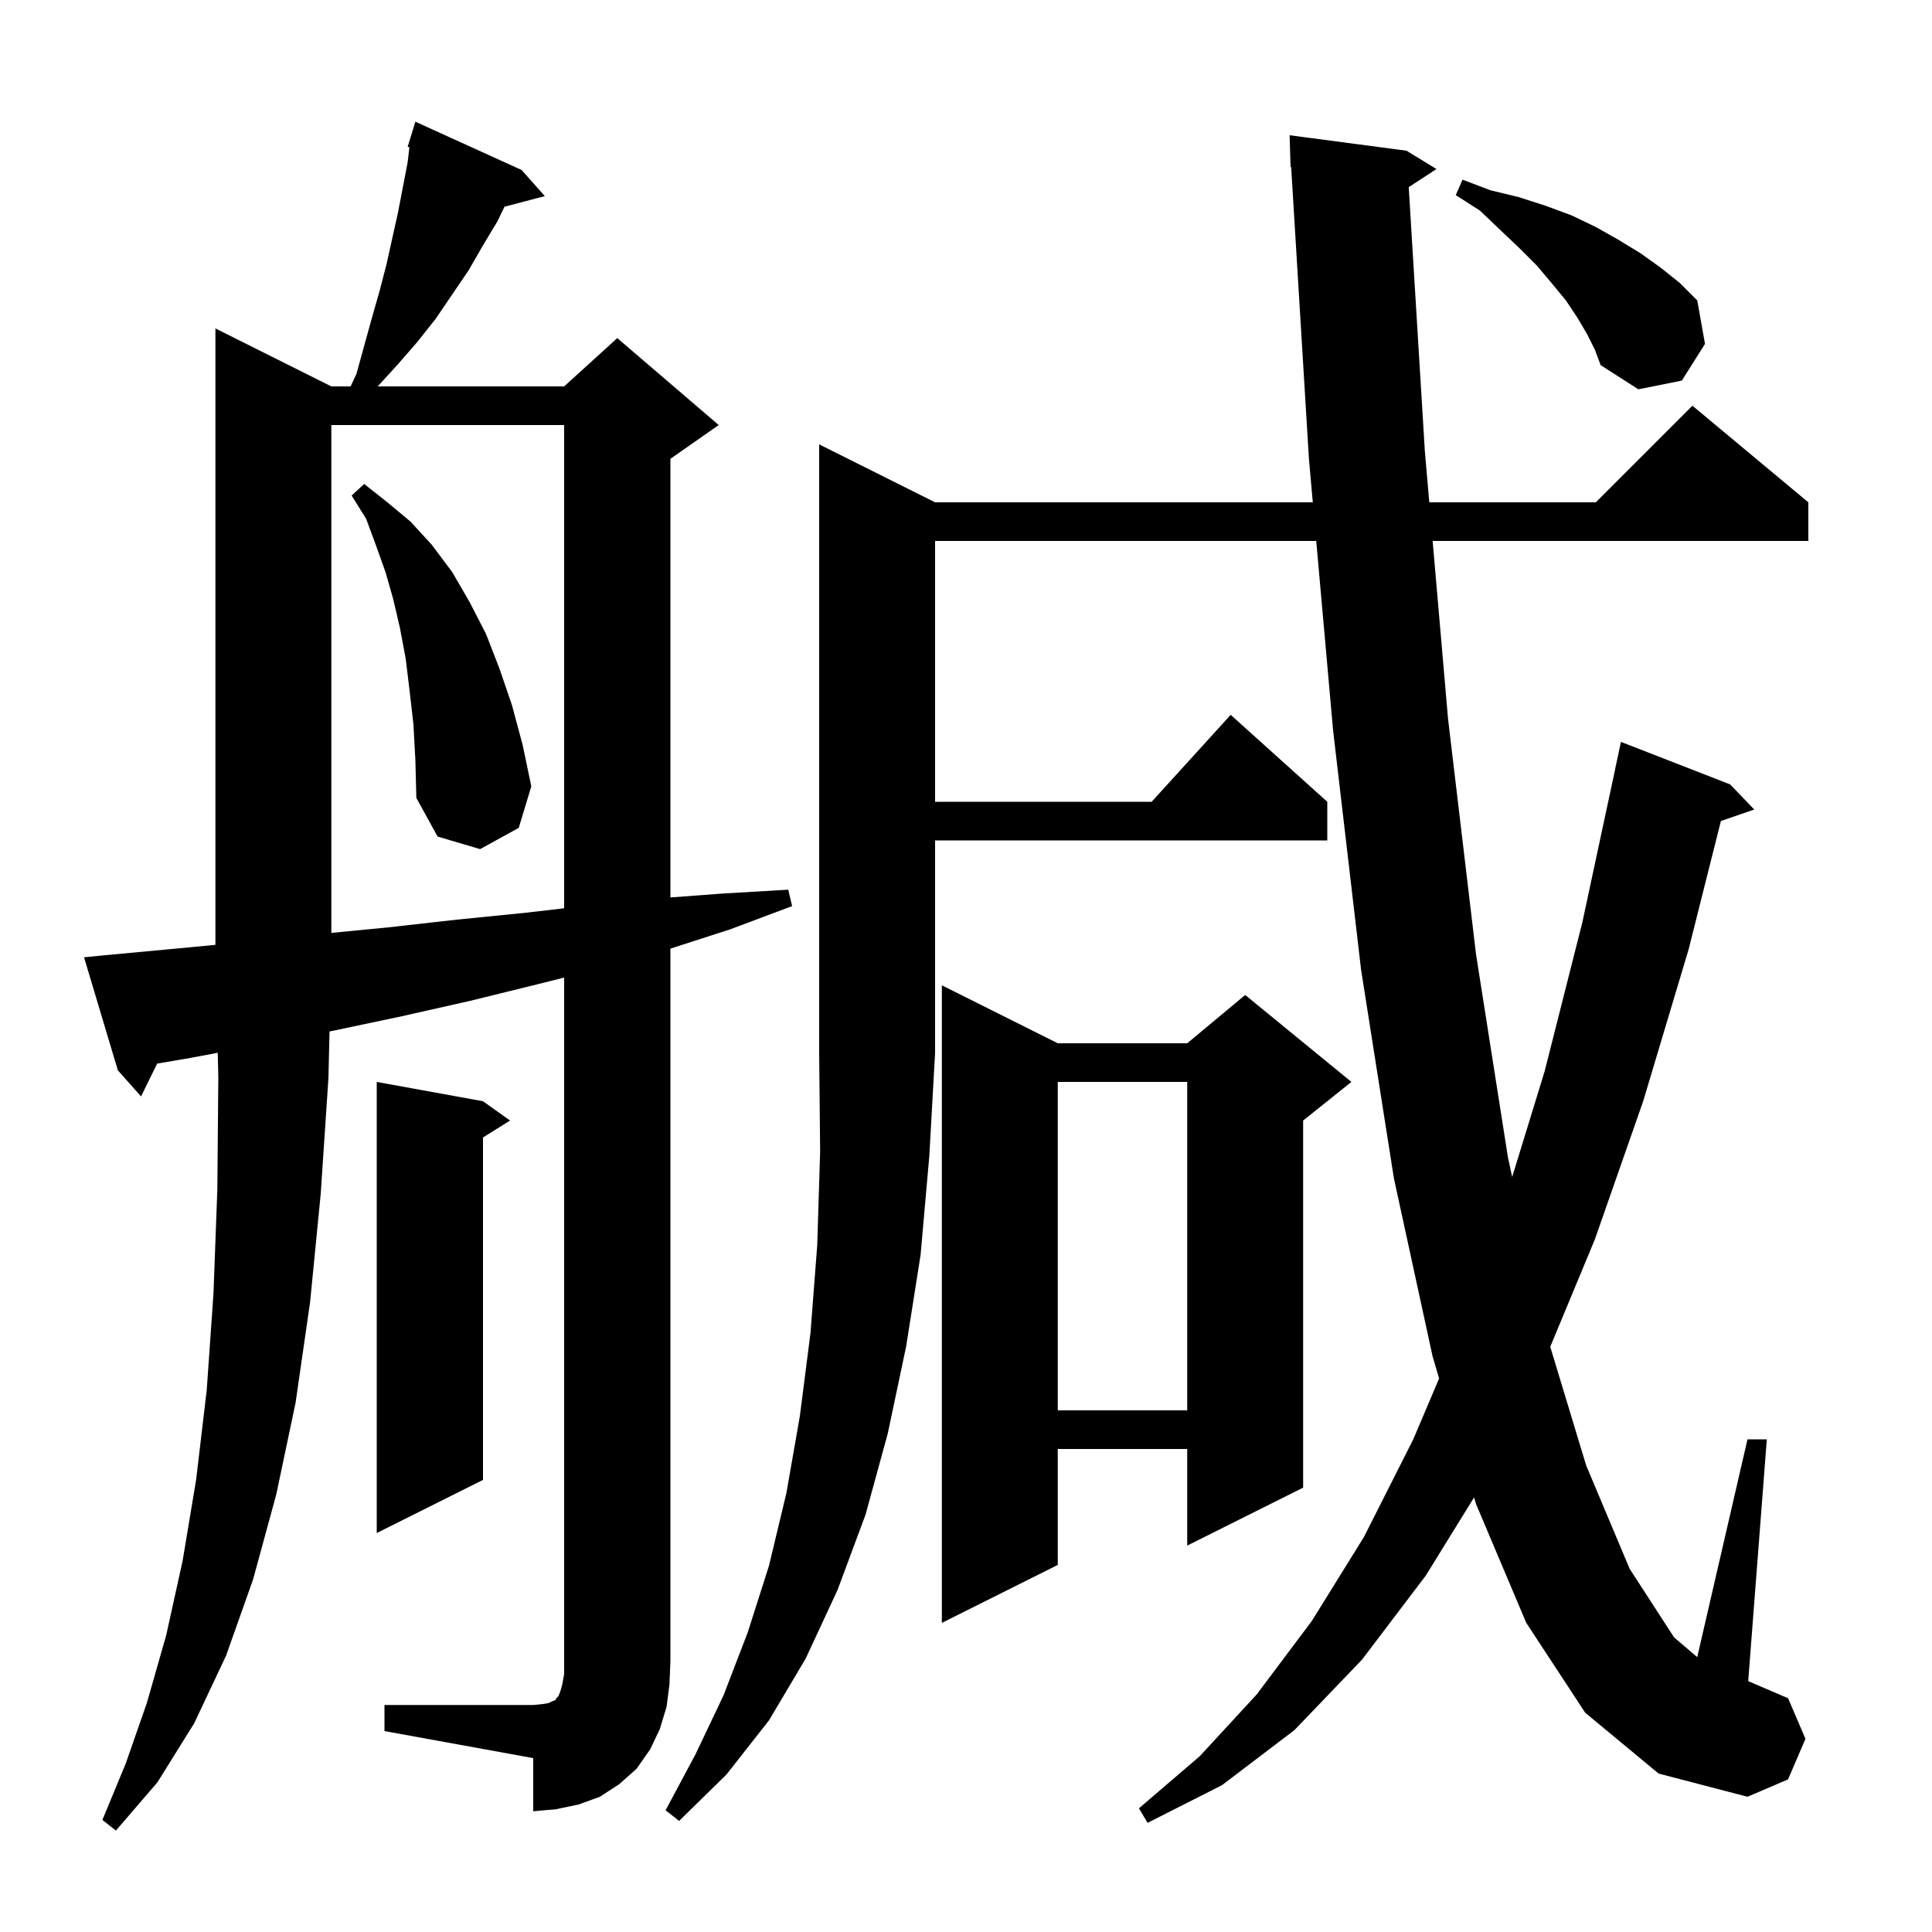 <svg xmlns="http://www.w3.org/2000/svg" xmlns:xlink="http://www.w3.org/1999/xlink" version="1.1" baseProfile="full" viewBox="0 0 200 200" width="200" height="200"><g fill="currentColor"><path d="M 96.8 52.0 L 135.9 52.0 L 135.5 47.5 L 133.66 17.291 L 133.6 17.3 L 133.5 14.0 L 145.6 15.6 L 148.7 17.5 L 145.831 19.374 L 147.5 46.7 L 147.959 52.0 L 165.2 52.0 L 175.2 42.0 L 187.2 52.0 L 187.2 56.0 L 148.306 56.0 L 149.9 74.4 L 152.8 98.8 L 156.1 119.8 L 156.539 121.844 L 159.9 110.9 L 163.8 95.5 L 167.207 79.601 L 167.2 79.6 L 167.8 76.8 L 179.1 81.2 L 181.6 83.8 L 178.146 84.993 L 174.8 98.3 L 170.1 114.0 L 165.1 128.3 L 160.481 139.419 L 164.2 151.7 L 168.7 162.4 L 173.3 169.5 L 175.697 171.546 L 180.9 149.0 L 182.9 149.0 L 180.974 174.032 L 185.1 175.8 L 186.9 180.0 L 185.1 184.2 L 180.9 186.0 L 171.7 183.6 L 164.1 177.3 L 158.0 168.0 L 152.8 155.7 L 152.597 155.01 L 147.6 163.1 L 141.0 171.8 L 134.0 179.1 L 126.5 184.8 L 118.8 188.7 L 117.9 187.2 L 124.2 181.8 L 130.1 175.4 L 135.8 167.8 L 141.2 159.1 L 146.3 149.0 L 148.976 142.699 L 148.3 140.4 L 144.3 122.0 L 140.9 100.4 L 138.0 75.6 L 136.256 56.0 L 96.8 56.0 L 96.8 83.0 L 119.218 83.0 L 127.4 74.0 L 137.4 83.0 L 137.4 87.0 L 96.8 87.0 L 96.8 109.0 L 96.2 119.7 L 95.3 129.9 L 93.8 139.4 L 91.9 148.4 L 89.6 156.8 L 86.7 164.6 L 83.4 171.7 L 79.6 178.1 L 75.2 183.7 L 70.3 188.5 L 68.9 187.4 L 72.0 181.6 L 74.9 175.5 L 77.4 169.0 L 79.6 162.1 L 81.4 154.6 L 82.8 146.6 L 83.9 138.0 L 84.6 128.9 L 84.9 119.2 L 84.8 109.0 L 84.8 46.0 Z M 39.8 176.5 L 55.2 176.5 L 56.2 176.4 L 56.8 176.3 L 57.2 176.1 L 57.5 176.0 L 57.6 175.8 L 57.8 175.6 L 58.0 175.1 L 58.2 174.4 L 58.4 173.3 L 58.4 101.2 L 55.6 101.9 L 48.7 103.6 L 41.6 105.2 L 34.5 106.7 L 34.114 106.774 L 34.0 111.6 L 33.2 123.6 L 32.1 134.8 L 30.6 145.2 L 28.6 154.7 L 26.2 163.5 L 23.4 171.4 L 20.1 178.4 L 16.3 184.5 L 12.0 189.5 L 10.6 188.4 L 13.0 182.6 L 15.2 176.3 L 17.2 169.3 L 18.9 161.6 L 20.3 153.2 L 21.4 143.9 L 22.1 133.9 L 22.5 123.1 L 22.6 111.5 L 22.54 108.982 L 19.8 109.5 L 16.272 110.103 L 14.6 113.5 L 12.2 110.8 L 8.7 99.1 L 10.7 98.9 L 18.2 98.2 L 22.3 97.812 L 22.3 34.0 L 34.3 40.0 L 36.296 40.0 L 36.9 38.7 L 38.5 32.9 L 39.3 30.1 L 40.0 27.4 L 41.2 22.0 L 42.2 16.8 L 42.38 15.237 L 42.2 15.2 L 42.495 14.24 L 42.5 14.2 L 42.507 14.202 L 43.0 12.6 L 54.0 17.6 L 56.4 20.3 L 52.223 21.399 L 51.5 22.9 L 50.0 25.4 L 48.5 28.0 L 45.1 33.0 L 43.2 35.4 L 41.2 37.7 L 39.1 40.0 L 58.4 40.0 L 63.9 35.0 L 74.4 44.0 L 69.4 47.5 L 69.4 92.903 L 74.8 92.5 L 81.6 92.1 L 82.0 93.8 L 75.6 96.2 L 69.4 98.203 L 69.4 172.0 L 69.3 174.4 L 69.0 176.7 L 68.3 179.0 L 67.3 181.1 L 65.9 183.1 L 64.1 184.7 L 62.1 186.0 L 59.9 186.8 L 57.5 187.3 L 55.2 187.5 L 55.2 182.0 L 39.8 179.2 Z M 109.5 108.0 L 122.9 108.0 L 128.9 103.0 L 139.9 112.0 L 134.9 116.0 L 134.9 154.0 L 122.9 160.0 L 122.9 150.0 L 109.5 150.0 L 109.5 162.0 L 97.5 168.0 L 97.5 102.0 Z M 50.0 114.0 L 52.8 116.0 L 50.0 117.75 L 50.0 153.2 L 39.0 158.7 L 39.0 112.0 Z M 109.5 112.0 L 109.5 146.0 L 122.9 146.0 L 122.9 112.0 Z M 34.3 44.0 L 34.3 96.574 L 40.2 96.0 L 47.3 95.2 L 54.3 94.5 L 58.4 94.025 L 58.4 44.0 Z M 42.8 75.0 L 42.4 71.5 L 42.0 68.2 L 41.4 65.0 L 40.7 62.0 L 39.9 59.2 L 38.9 56.4 L 37.9 53.7 L 36.4 51.3 L 37.7 50.1 L 40.1 52.0 L 42.5 54.0 L 44.7 56.4 L 46.8 59.2 L 48.6 62.3 L 50.3 65.6 L 51.7 69.2 L 53.0 73.0 L 54.1 77.1 L 55.0 81.4 L 53.7 85.7 L 49.7 87.9 L 45.3 86.6 L 43.1 82.6 L 43.0 78.7 Z M 164.3 34.6 L 163.3 32.9 L 162.1 31.1 L 160.7 29.4 L 159.1 27.5 L 157.3 25.7 L 155.3 23.8 L 153.2 21.8 L 150.7 20.2 L 151.4 18.6 L 154.3 19.7 L 157.2 20.4 L 160.0 21.3 L 162.7 22.3 L 165.2 23.5 L 167.5 24.8 L 169.8 26.2 L 171.9 27.7 L 173.9 29.3 L 175.7 31.1 L 176.5 35.6 L 174.1 39.4 L 169.6 40.3 L 165.7 37.8 L 165.1 36.2 Z "/></g></svg>